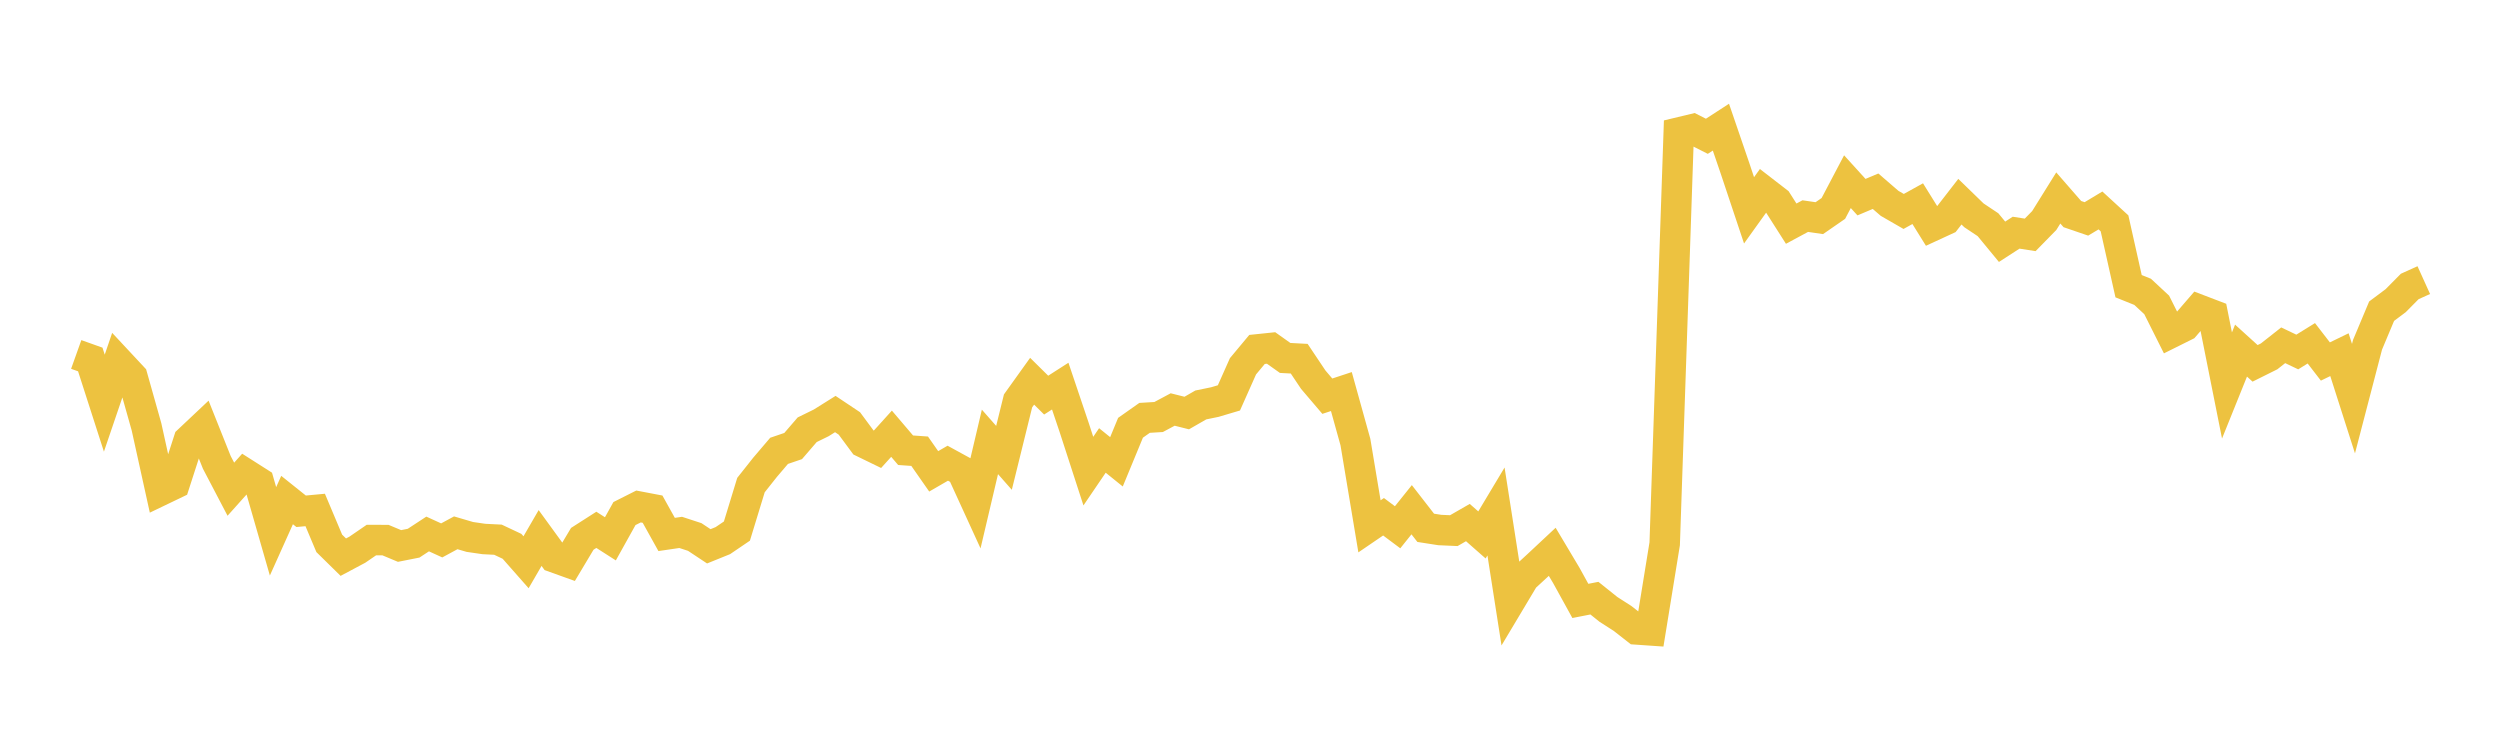 <svg width="164" height="48" xmlns="http://www.w3.org/2000/svg" xmlns:xlink="http://www.w3.org/1999/xlink"><path fill="none" stroke="rgb(237,194,64)" stroke-width="2" d="M5,23.253L5.922,23.582L6.844,26.447L7.766,23.739L8.689,24.729L9.611,28.001L10.533,32.182L11.455,31.739L12.377,28.887L13.299,28.018L14.222,30.33L15.144,32.092L16.066,31.062L16.988,31.649L17.91,34.855L18.832,32.803L19.754,33.54L20.677,33.454L21.599,35.644L22.521,36.55L23.443,36.059L24.365,35.427L25.287,35.43L26.21,35.816L27.132,35.633L28.054,35.029L28.976,35.451L29.898,34.952L30.82,35.223L31.743,35.358L32.665,35.404L33.587,35.838L34.509,36.884L35.431,35.293L36.353,36.561L37.275,36.892L38.198,35.347L39.12,34.757L40.042,35.347L40.964,33.69L41.886,33.225L42.808,33.401L43.731,35.06L44.653,34.925L45.575,35.227L46.497,35.838L47.419,35.465L48.341,34.839L49.263,31.822L50.186,30.657L51.108,29.575L52.03,29.261L52.952,28.191L53.874,27.739L54.796,27.161L55.719,27.777L56.641,29.024L57.563,29.472L58.485,28.452L59.407,29.535L60.329,29.6L61.251,30.92L62.174,30.386L63.096,30.891L64.018,32.905L64.94,28.988L65.862,30.035L66.784,26.298L67.707,25.009L68.629,25.92L69.551,25.329L70.473,28.065L71.395,30.906L72.317,29.55L73.24,30.295L74.162,28.062L75.084,27.412L76.006,27.356L76.928,26.863L77.85,27.095L78.772,26.565L79.695,26.375L80.617,26.101L81.539,24.03L82.461,22.923L83.383,22.827L84.305,23.481L85.228,23.531L86.15,24.908L87.072,25.99L87.994,25.686L88.916,29.002L89.838,34.528L90.76,33.899L91.683,34.589L92.605,33.438L93.527,34.625L94.449,34.769L95.371,34.81L96.293,34.28L97.216,35.092L98.138,33.553L99.06,39.453L99.982,37.91L100.904,37.061L101.826,36.199L102.749,37.747L103.671,39.42L104.593,39.239L105.515,39.977L106.437,40.568L107.359,41.29L108.281,41.354L109.204,35.673L110.126,8.694L111.048,8.473L111.97,8.94L112.892,8.342L113.814,11.034L114.737,13.798L115.659,12.512L116.581,13.224L117.503,14.672L118.425,14.176L119.347,14.311L120.269,13.673L121.192,11.918L122.114,12.933L123.036,12.544L123.958,13.34L124.88,13.871L125.802,13.36L126.725,14.845L127.647,14.42L128.569,13.231L129.491,14.126L130.413,14.741L131.335,15.86L132.257,15.264L133.18,15.408L134.102,14.467L135.024,12.986L135.946,14.044L136.868,14.36L137.79,13.806L138.713,14.653L139.635,18.774L140.557,19.145L141.479,20.002L142.401,21.841L143.323,21.382L144.246,20.313L145.168,20.665L146.09,25.287L147.012,23L147.934,23.836L148.856,23.377L149.778,22.65L150.701,23.091L151.623,22.52L152.545,23.715L153.467,23.267L154.389,26.151L155.311,22.614L156.234,20.414L157.156,19.724L158.078,18.792L159,18.375"></path></svg>